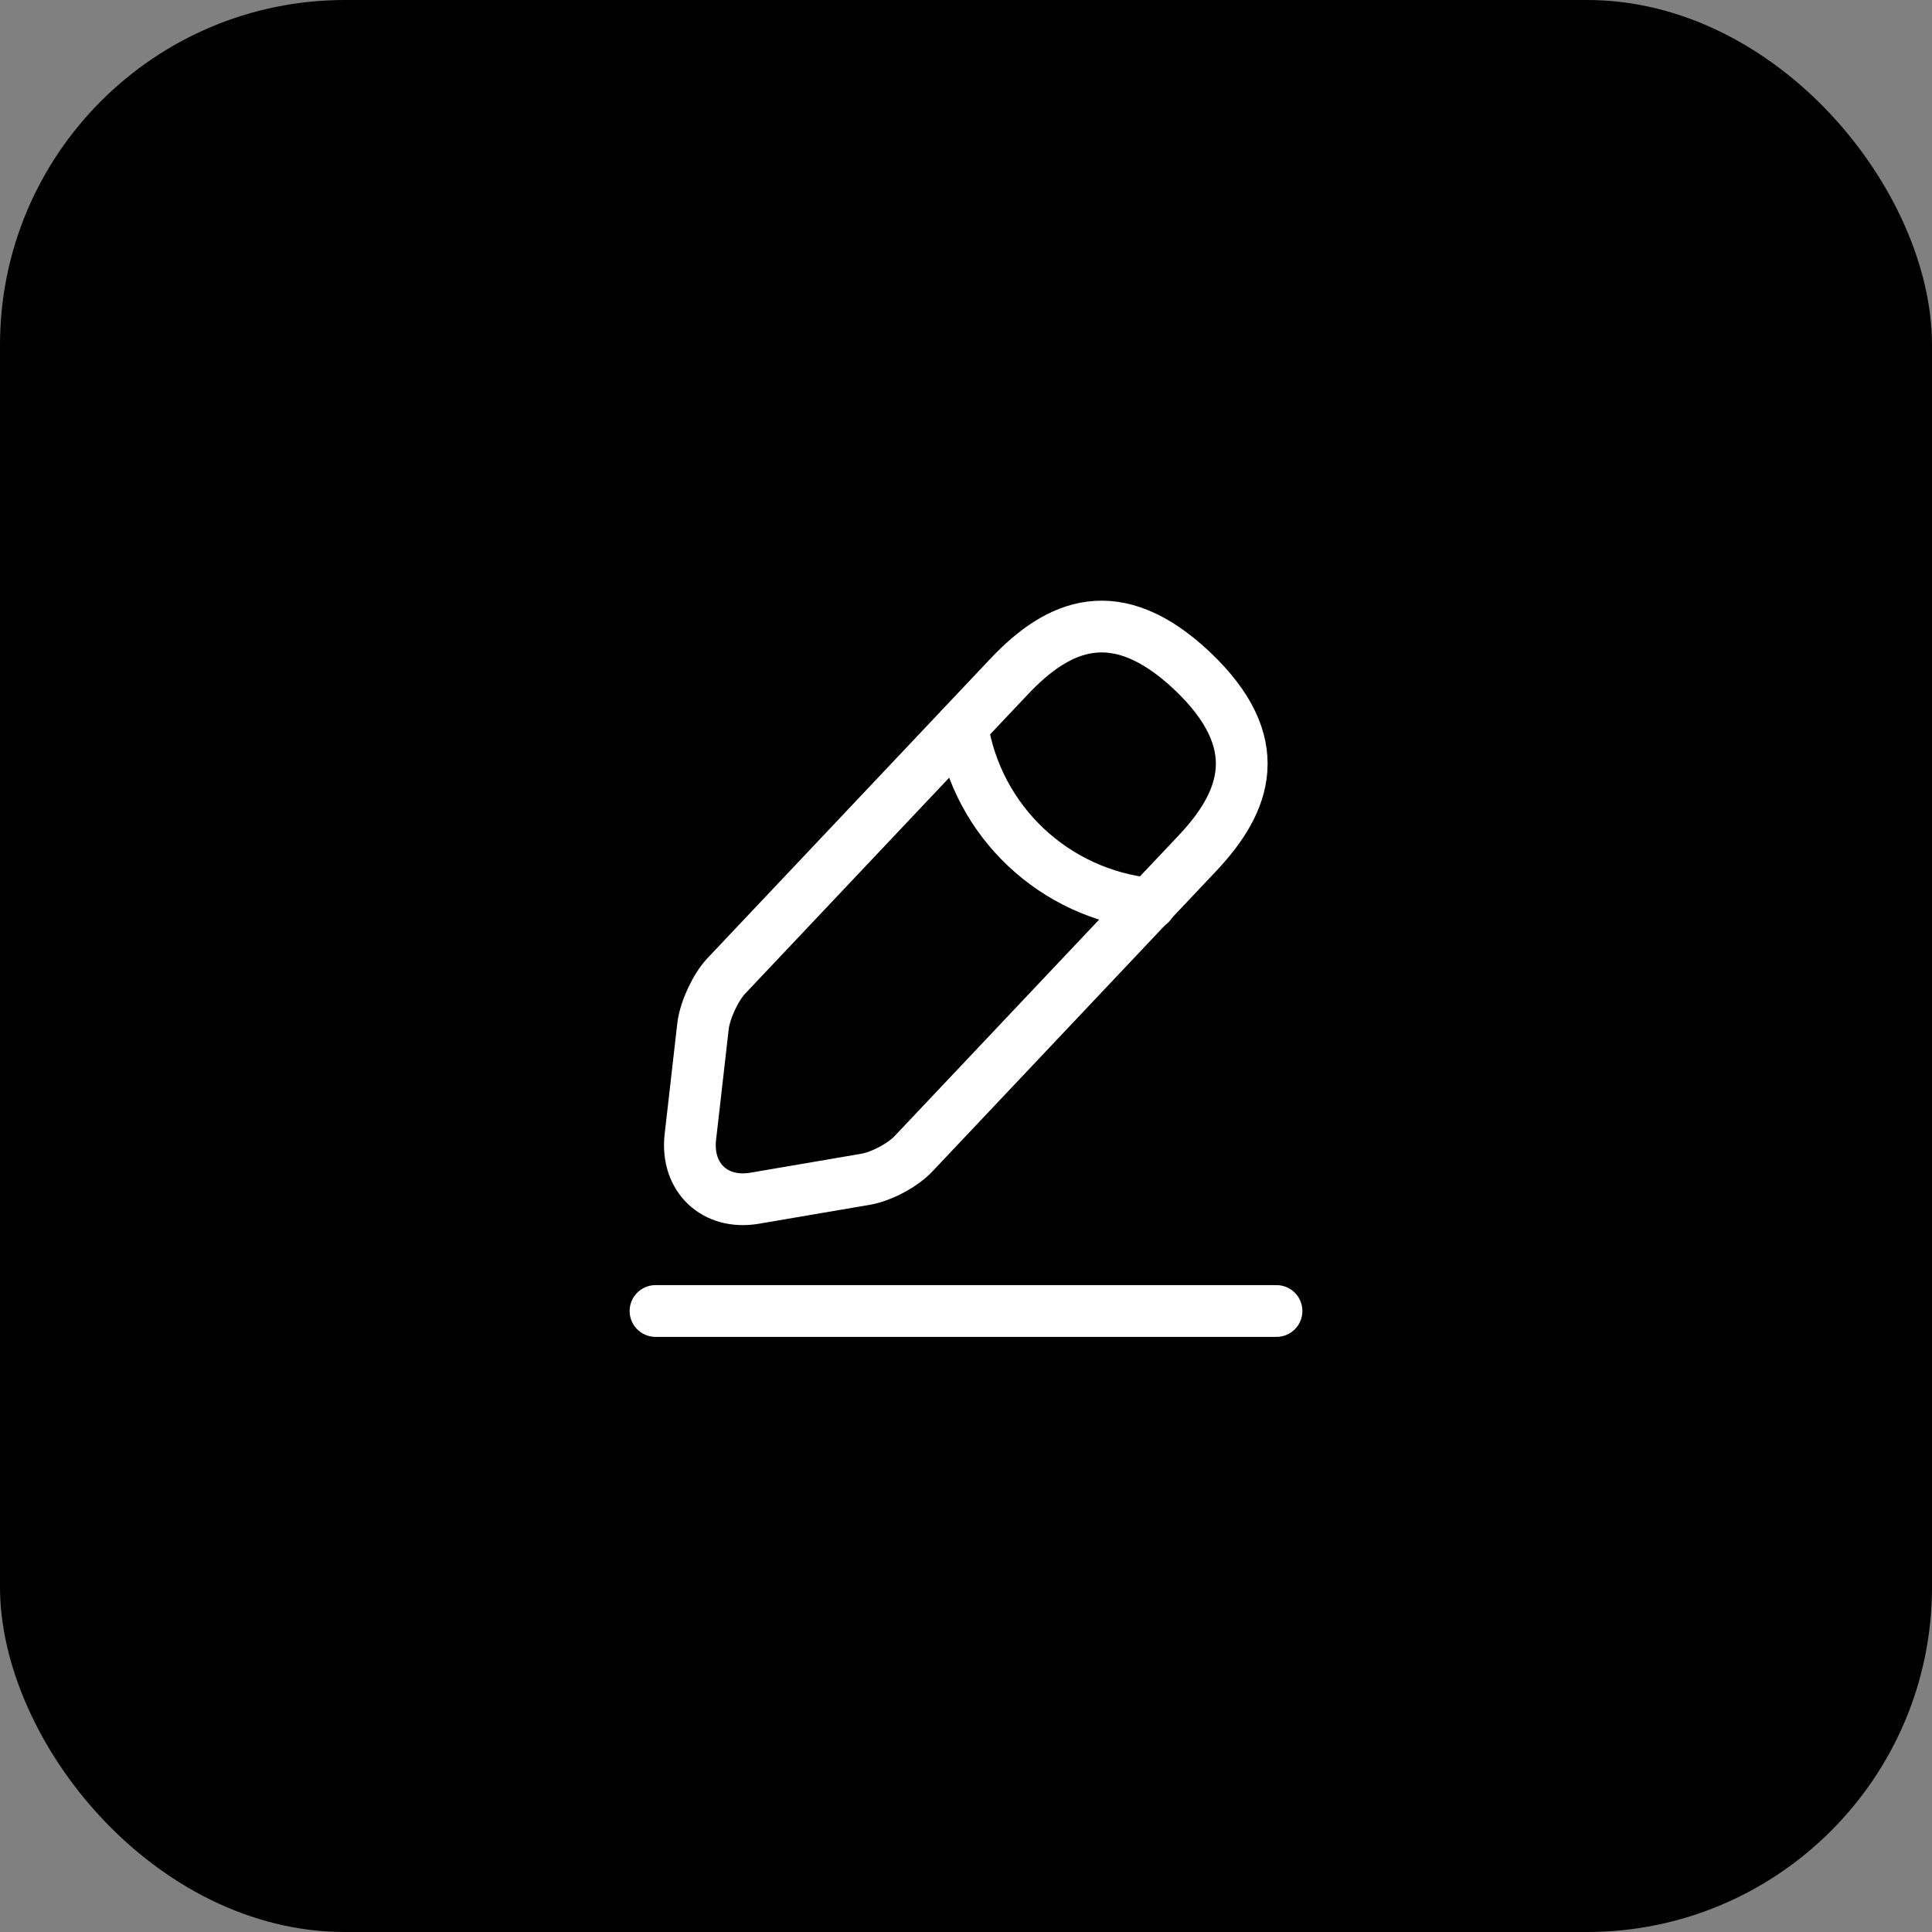 <svg width="56" height="56" viewBox="0 0 56 56" fill="none" xmlns="http://www.w3.org/2000/svg">
<rect x="0" y="0" width="56" height="56" fill="#808080" stroke="none"/>
<rect width="56" height="56" rx="10" fill="black"/>
<path d="M29.26 19.6L21.05 28.29C20.74 28.62 20.44 29.27 20.38 29.72L20.01 32.96C19.88 34.13 20.72 34.93 21.88 34.73L25.1 34.18C25.55 34.1 26.18 33.77 26.49 33.43L34.7 24.74C36.12 23.24 36.76 21.53 34.55 19.44C32.35 17.37 30.68 18.1 29.26 19.6Z" stroke="white" stroke-width="1.5" stroke-miterlimit="10" stroke-linecap="round" stroke-linejoin="round"/>
<path d="M27.89 21.05C28.32 23.81 30.56 25.92 33.34 26.2" stroke="white" stroke-width="1.5" stroke-miterlimit="10" stroke-linecap="round" stroke-linejoin="round"/>
<path d="M19 38H37" stroke="white" stroke-width="1.5" stroke-miterlimit="10" stroke-linecap="round" stroke-linejoin="round"/>
</svg>
